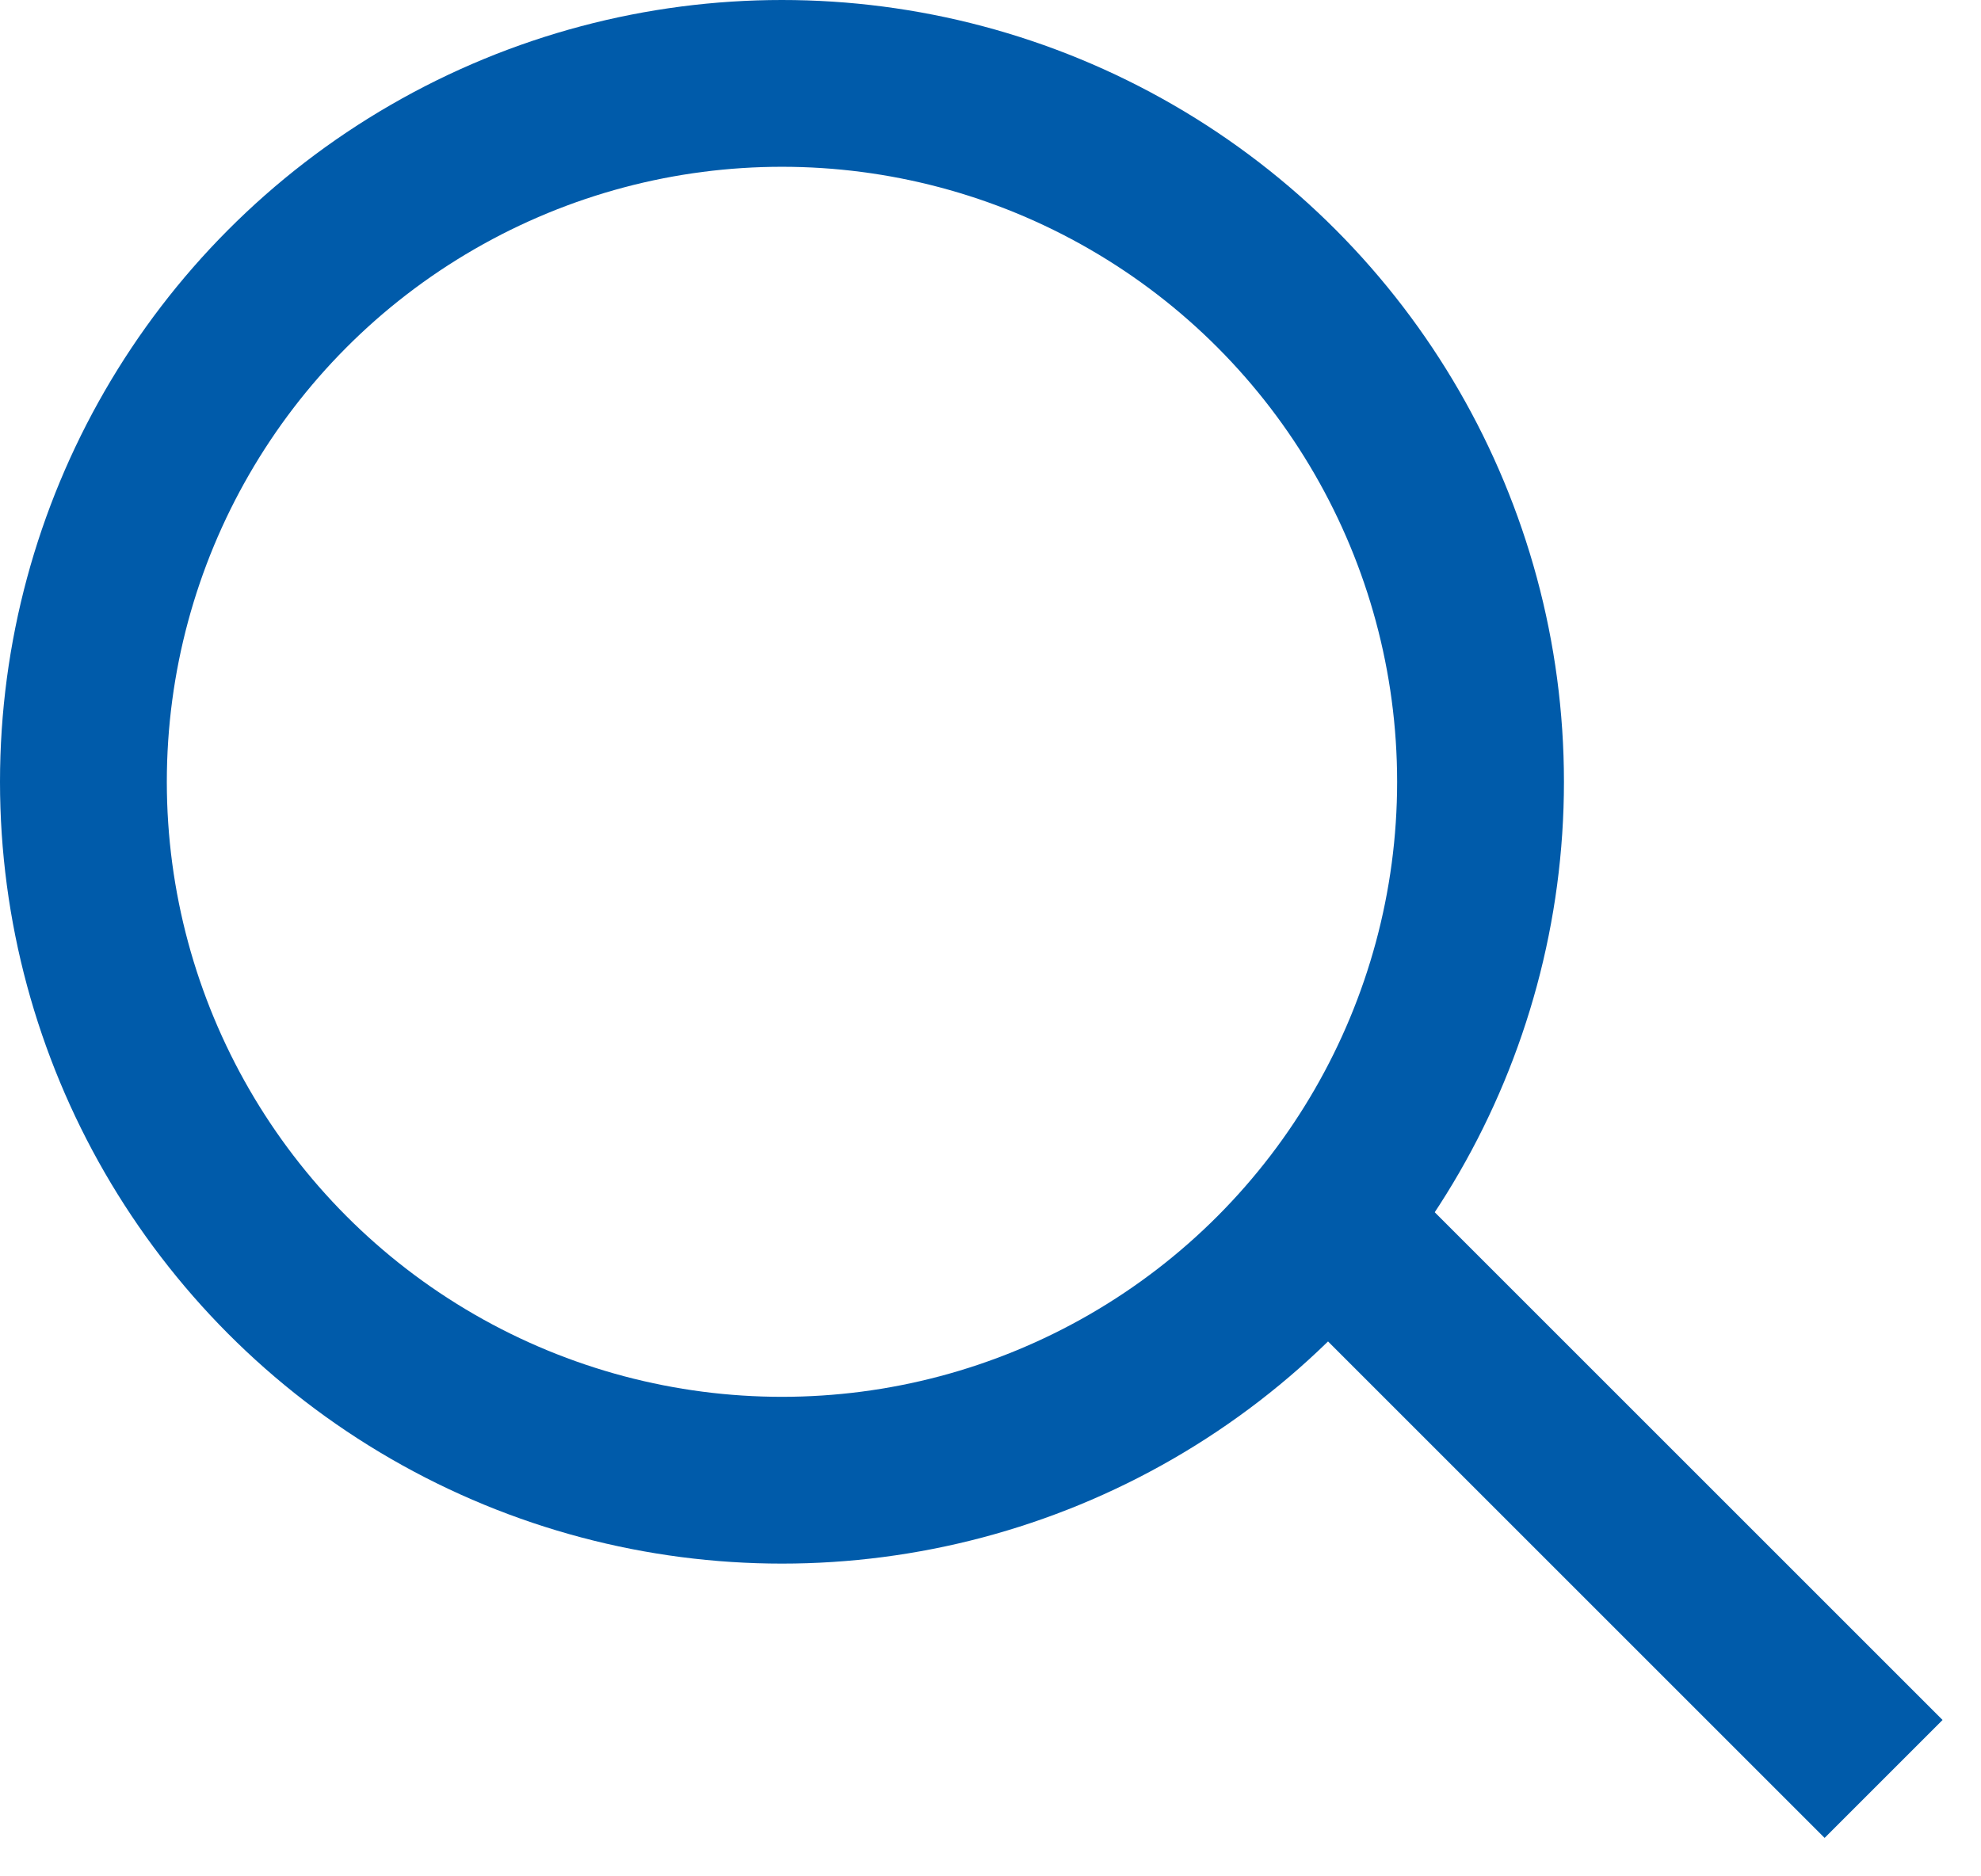<svg width="19" height="18" viewBox="0 0 19 18" fill="none" xmlns="http://www.w3.org/2000/svg">
<circle cx="7.5" cy="7.5" r="6.7" stroke="#005BAA" stroke-width="1.6"/>
<path d="M13.5 12.5L17.5 16.5" stroke="#005BAA" stroke-width="1.6" stroke-linecap="square"/>
</svg>
